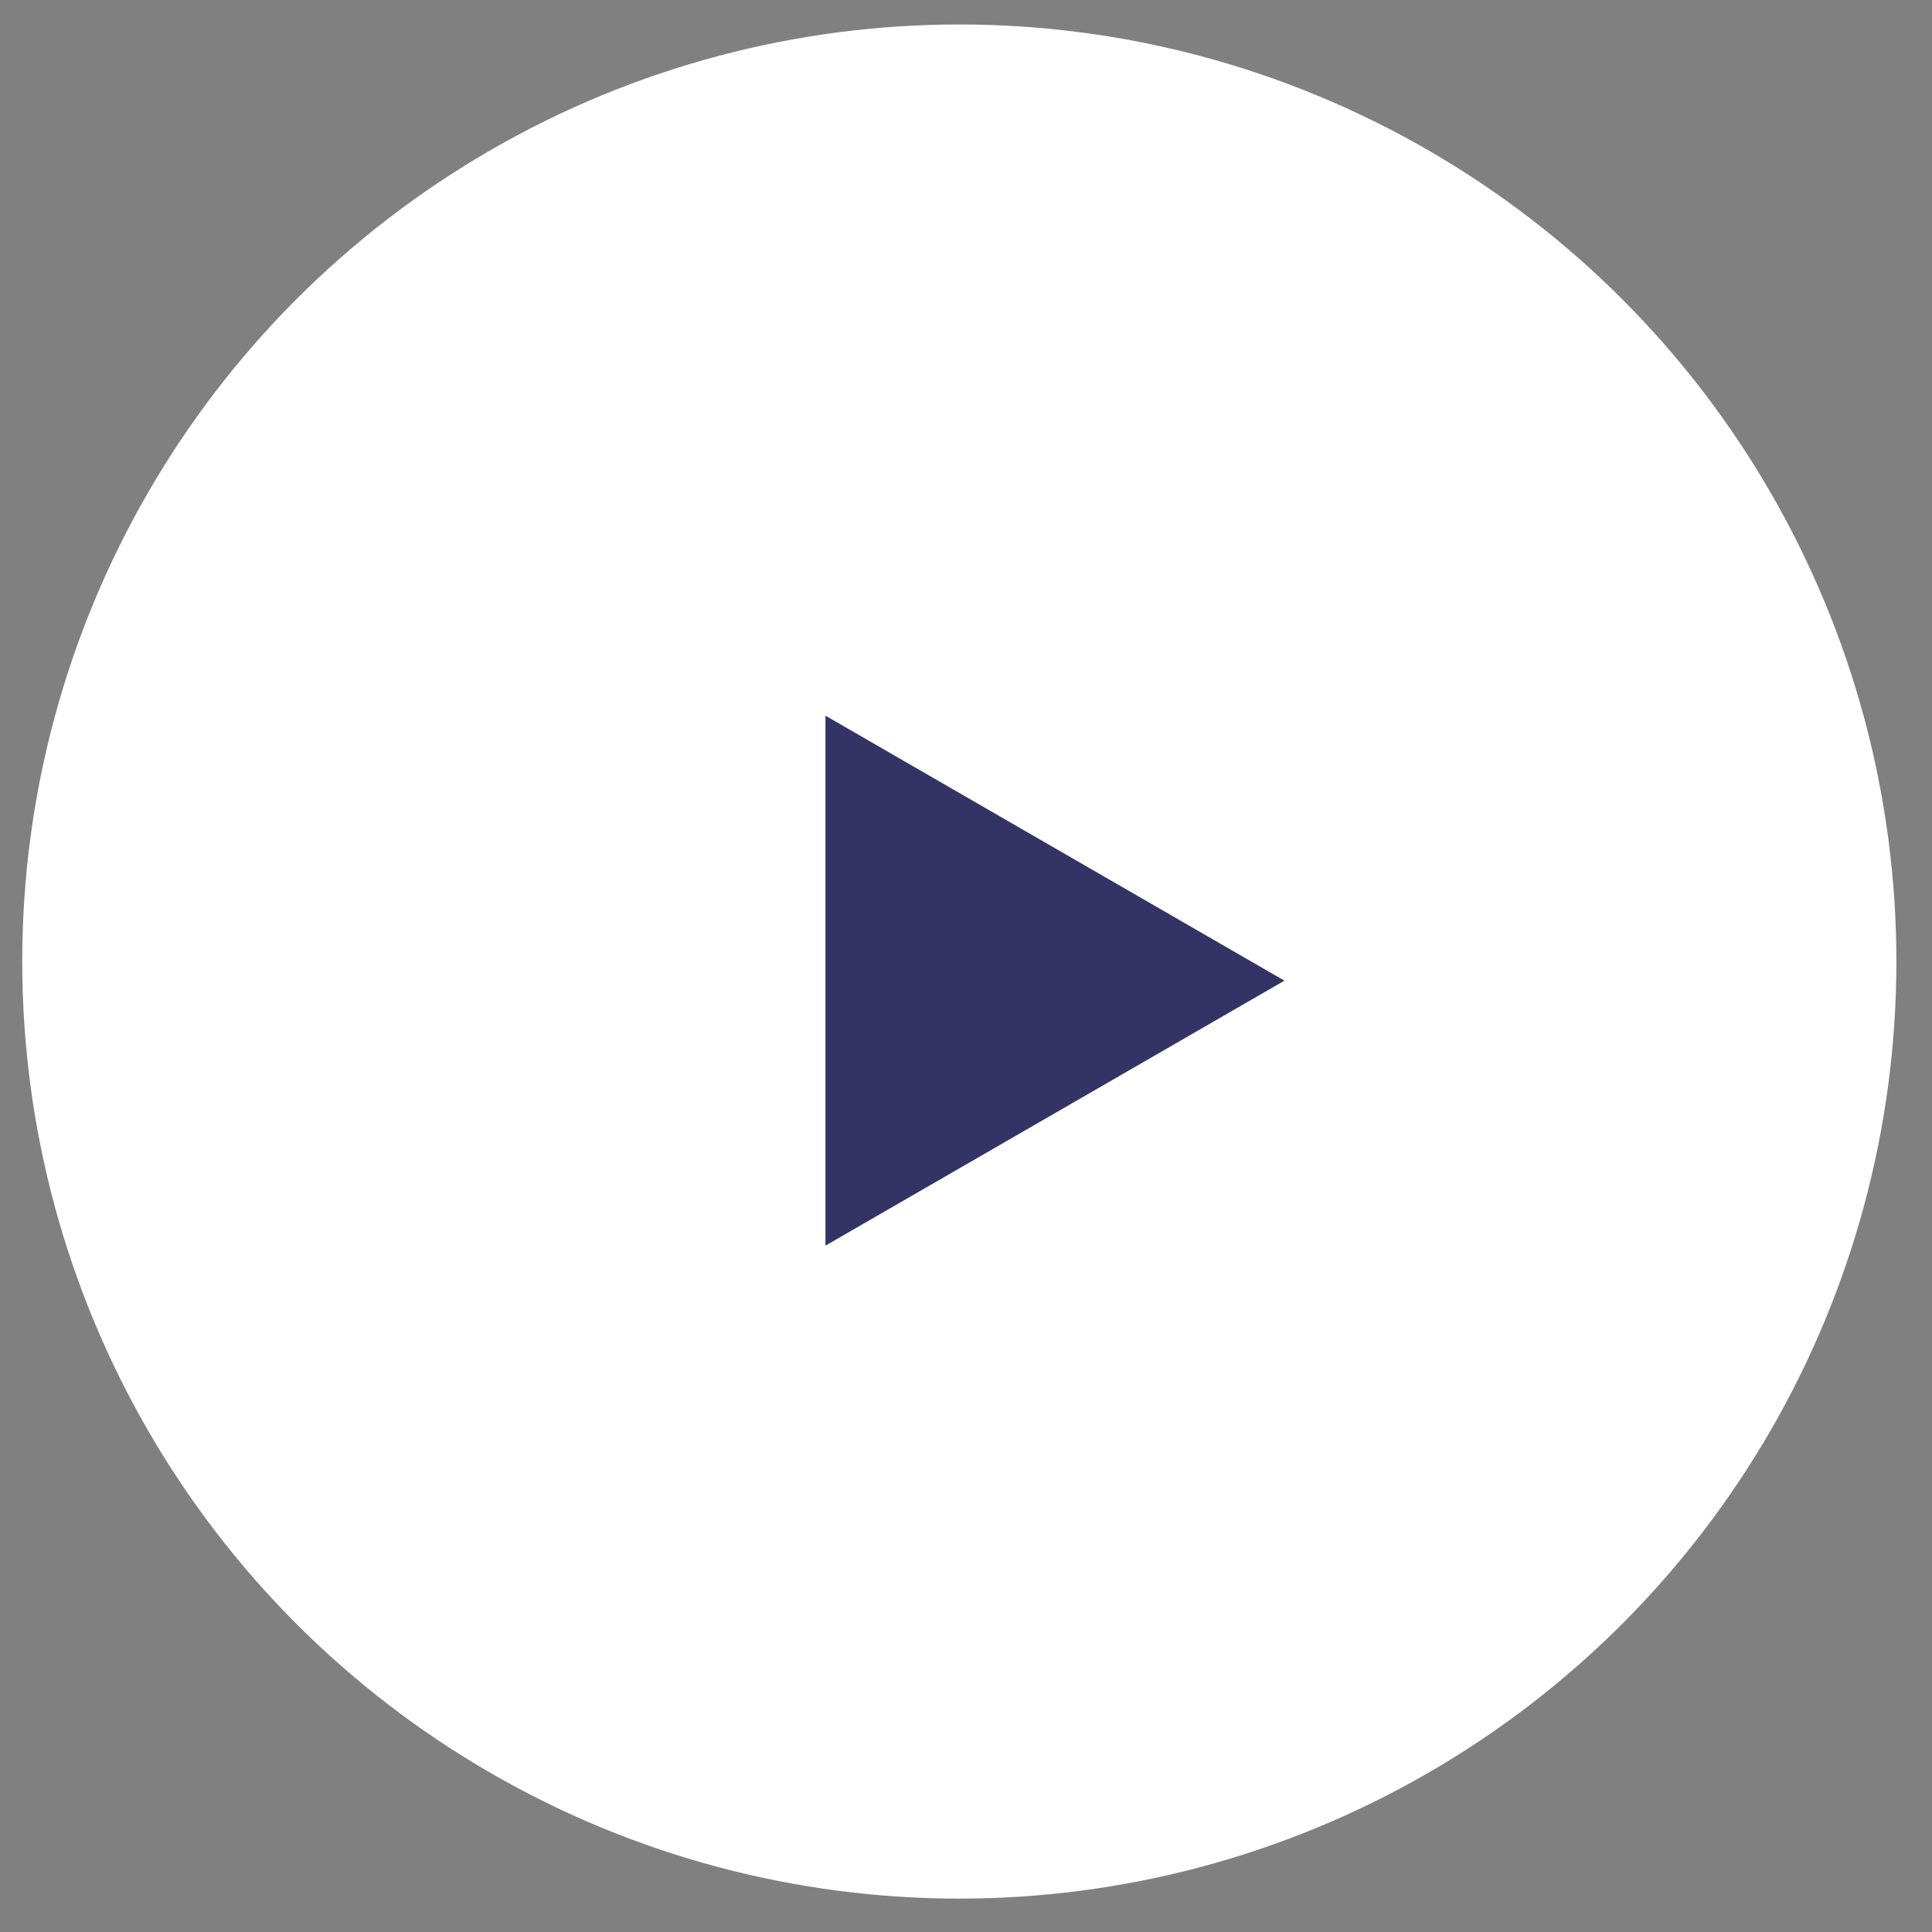 <svg width="39" height="39" viewBox="0 0 39 39" fill="none" xmlns="http://www.w3.org/2000/svg">
<rect x="0" y="0" width="39" height="39" fill="#808080" stroke="none"/>
<circle cx="19.365" cy="19.41" r="18.916" fill="white"/>
<path d="M25.928 19.796L16.663 25.145L16.663 14.447L25.928 19.796Z" fill="#333366"/>
</svg>
